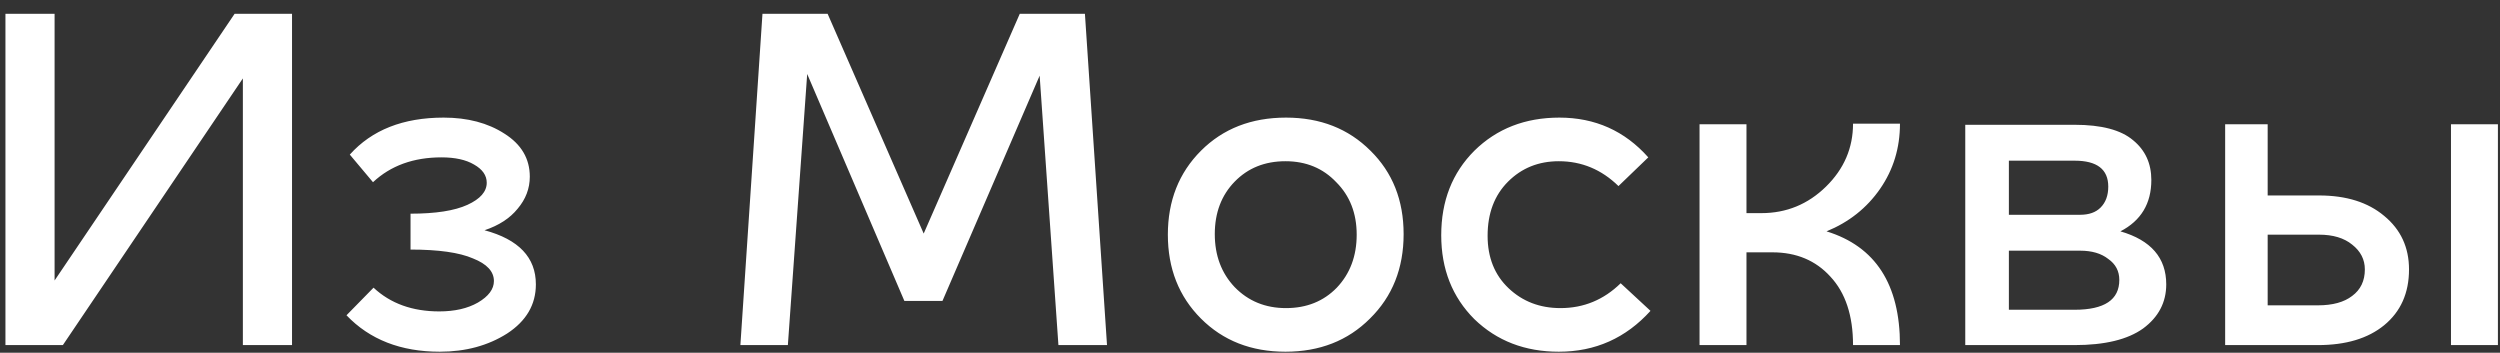 <svg width="163" height="23" viewBox="0 0 163 23" fill="none" xmlns="http://www.w3.org/2000/svg">
<rect x="0" y="0" width="163" height="23" fill="#333333" stroke="none"/>
<path d="M15.296 0.9H19.04V22.5H15.835V5.112L4.099 22.5H0.355V0.9H3.559V18.288L15.296 0.9ZM31.591 15.012C33.823 15.612 34.939 16.788 34.939 18.54C34.939 19.86 34.315 20.928 33.067 21.744C31.819 22.536 30.355 22.932 28.675 22.932C26.131 22.932 24.103 22.14 22.591 20.556L24.355 18.756C25.459 19.788 26.887 20.304 28.639 20.304C29.647 20.304 30.487 20.112 31.159 19.728C31.855 19.32 32.203 18.852 32.203 18.324C32.203 17.7 31.747 17.208 30.835 16.848C29.947 16.464 28.591 16.272 26.767 16.272V13.932C28.399 13.932 29.635 13.74 30.475 13.356C31.315 12.972 31.735 12.492 31.735 11.916C31.735 11.436 31.459 11.04 30.907 10.728C30.379 10.416 29.671 10.26 28.783 10.26C26.959 10.26 25.471 10.8 24.319 11.88L22.807 10.08C24.247 8.472 26.287 7.668 28.927 7.668C30.487 7.668 31.807 8.016 32.887 8.712C33.991 9.408 34.543 10.344 34.543 11.52C34.543 12.288 34.279 12.984 33.751 13.608C33.247 14.232 32.527 14.7 31.591 15.012ZM72.177 22.5H69.009L67.785 4.932L61.449 19.62H58.965L52.629 4.824L51.369 22.5H48.273L49.713 0.9H53.961L60.225 15.228L66.489 0.9H70.737L72.177 22.5ZM89.32 20.772C87.88 22.212 86.044 22.932 83.812 22.932C81.58 22.932 79.744 22.212 78.304 20.772C76.864 19.332 76.144 17.508 76.144 15.3C76.144 13.092 76.864 11.268 78.304 9.828C79.744 8.388 81.592 7.668 83.848 7.668C86.08 7.668 87.916 8.388 89.356 9.828C90.796 11.244 91.516 13.056 91.516 15.264C91.516 17.496 90.784 19.332 89.32 20.772ZM80.5 18.72C81.388 19.632 82.504 20.088 83.848 20.088C85.192 20.088 86.296 19.644 87.16 18.756C88.024 17.844 88.456 16.692 88.456 15.3C88.456 13.908 88.012 12.768 87.124 11.88C86.26 10.968 85.156 10.512 83.812 10.512C82.468 10.512 81.364 10.956 80.5 11.844C79.636 12.732 79.204 13.872 79.204 15.264C79.204 16.656 79.636 17.808 80.5 18.72ZM105.524 12.132C104.42 11.052 103.124 10.512 101.636 10.512C100.316 10.512 99.212 10.956 98.324 11.844C97.436 12.732 96.992 13.908 96.992 15.372C96.992 16.788 97.448 17.928 98.36 18.792C99.272 19.656 100.4 20.088 101.744 20.088C103.256 20.088 104.564 19.548 105.668 18.468L107.612 20.268C106.004 22.044 104.012 22.932 101.636 22.932C99.428 22.932 97.592 22.224 96.128 20.808C94.688 19.368 93.968 17.544 93.968 15.336C93.968 13.104 94.688 11.268 96.128 9.828C97.592 8.388 99.44 7.668 101.672 7.668C104 7.668 105.932 8.532 107.468 10.26L105.524 12.132ZM119.09 15.084C122.282 16.068 123.878 18.54 123.878 22.5H120.818C120.818 20.58 120.326 19.092 119.342 18.036C118.382 16.98 117.122 16.452 115.562 16.452H113.87V22.5H110.81V8.1H113.87V13.896H114.842C116.474 13.896 117.878 13.32 119.054 12.168C120.23 11.016 120.818 9.648 120.818 8.064H123.878C123.878 9.648 123.446 11.064 122.582 12.312C121.718 13.56 120.554 14.484 119.09 15.084ZM138.251 15.084C140.243 15.66 141.239 16.812 141.239 18.54C141.239 19.716 140.735 20.676 139.727 21.42C138.719 22.14 137.231 22.5 135.263 22.5H128.135V8.136H135.263C137.015 8.136 138.287 8.472 139.079 9.144C139.871 9.792 140.267 10.656 140.267 11.736C140.267 13.272 139.595 14.388 138.251 15.084ZM130.979 10.476V14.004H135.623C136.199 14.004 136.643 13.848 136.955 13.536C137.291 13.2 137.459 12.744 137.459 12.168C137.459 11.04 136.727 10.476 135.263 10.476H130.979ZM135.263 20.196C137.207 20.196 138.179 19.548 138.179 18.252C138.179 17.676 137.939 17.22 137.459 16.884C137.003 16.524 136.391 16.344 135.623 16.344H130.979V20.196H135.263ZM157.068 17.568C157.068 19.104 156.528 20.316 155.448 21.204C154.392 22.068 152.952 22.5 151.128 22.5H145.08V8.1H147.852V12.744H151.2C152.976 12.744 154.392 13.188 155.448 14.076C156.528 14.964 157.068 16.128 157.068 17.568ZM159.804 22.5V8.1H162.864V22.5H159.804ZM151.128 19.908C152.088 19.908 152.832 19.704 153.36 19.296C153.912 18.888 154.188 18.312 154.188 17.568C154.188 16.92 153.912 16.38 153.36 15.948C152.832 15.516 152.112 15.3 151.2 15.3H147.852V19.908H151.128Z" fill="white"/>
</svg>

